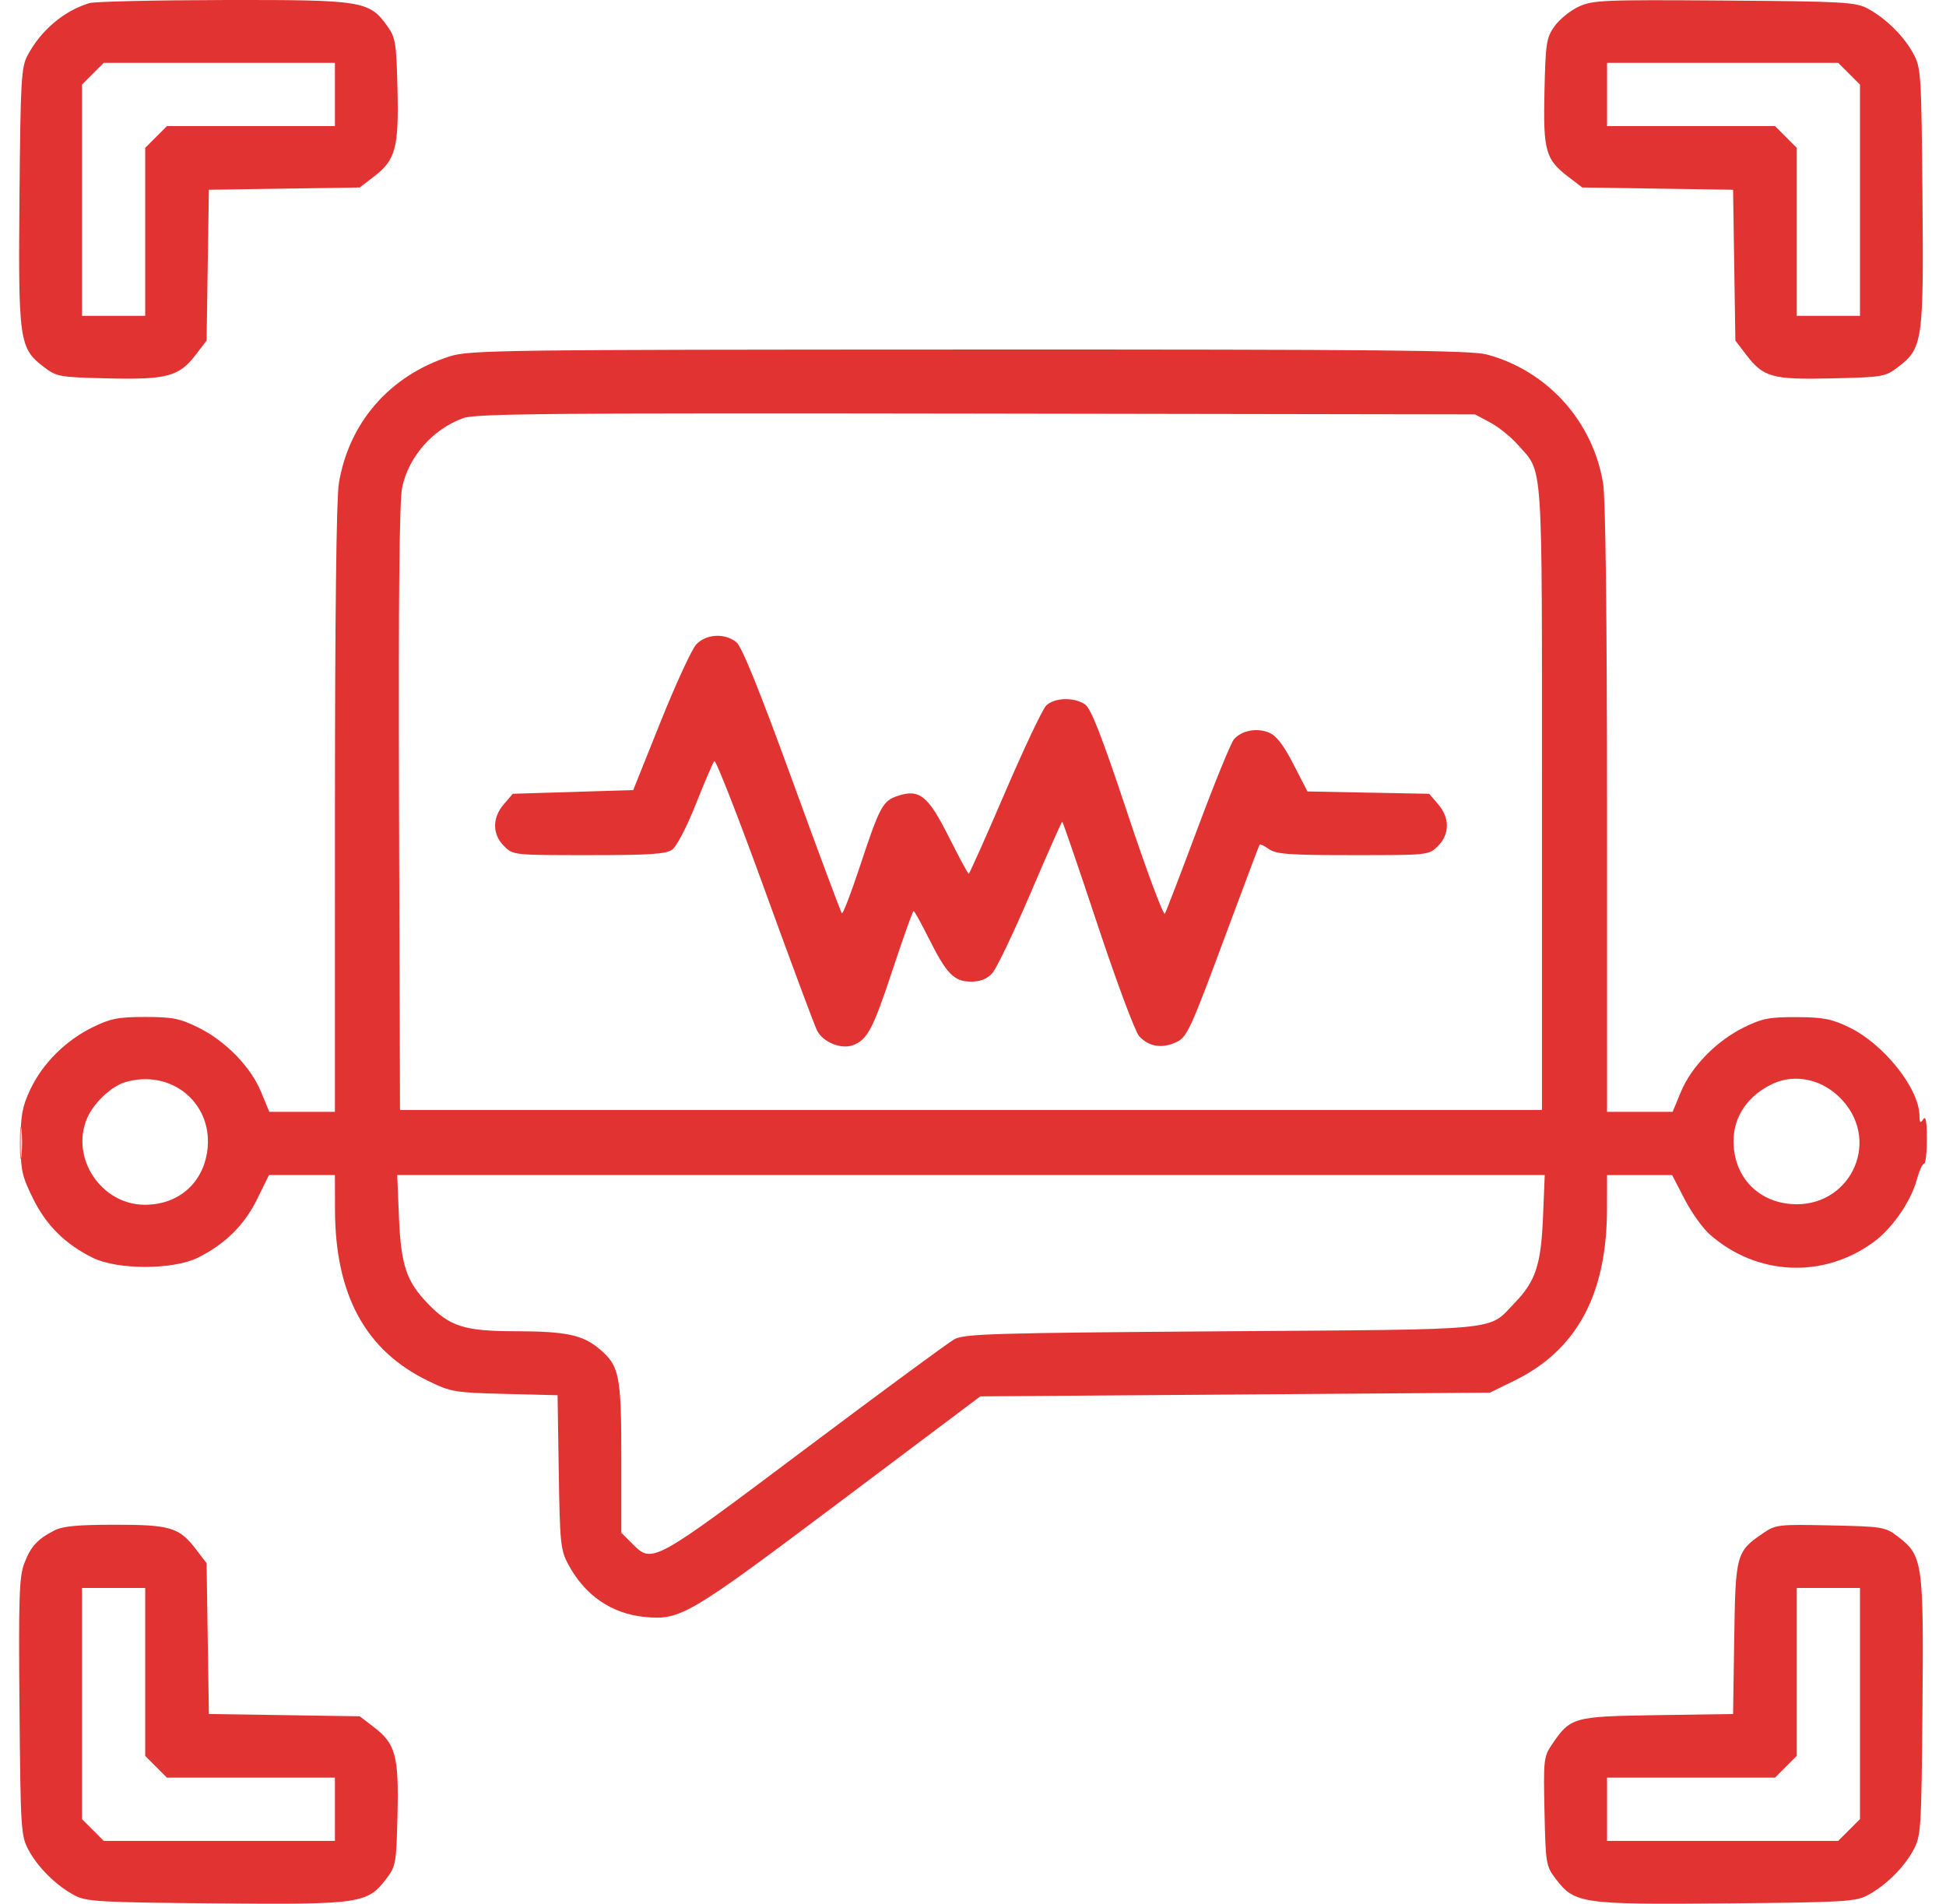 <svg xmlns="http://www.w3.org/2000/svg" width="92" height="90" viewBox="0 0 92 90" fill="none"><path fill-rule="evenodd" clip-rule="evenodd" d="M4.226 0.147C3.018 0.514 1.934 1.431 1.302 2.62C1.004 3.18 0.969 3.784 0.921 9.298C0.862 16.134 0.909 16.461 2.075 17.351C2.679 17.812 2.801 17.834 5.111 17.888C7.899 17.954 8.471 17.799 9.26 16.765L9.767 16.101L9.821 12.536L9.875 8.971L13.44 8.917L17.005 8.863L17.669 8.356C18.702 7.568 18.858 6.994 18.792 4.222C18.74 2.026 18.701 1.78 18.313 1.237C17.457 0.037 17.156 -0.011 10.558 0.001C7.318 0.008 4.469 0.073 4.226 0.147ZM74.639 0.313C74.243 0.496 73.728 0.911 73.496 1.237C73.106 1.783 73.069 2.02 73.017 4.319C72.953 7.141 73.064 7.535 74.158 8.37L74.804 8.863L78.369 8.917L81.934 8.971L81.988 12.536L82.042 16.101L82.535 16.747C83.371 17.842 83.763 17.952 86.601 17.888C89.017 17.833 89.127 17.815 89.735 17.351C90.9 16.461 90.947 16.134 90.888 9.298C90.837 3.471 90.82 3.208 90.455 2.532C90.006 1.703 89.144 0.855 88.285 0.398C87.724 0.099 87.129 0.066 81.515 0.026C75.8 -0.016 75.308 0.005 74.639 0.313ZM4.39 3.486L3.876 4V9.465V14.93H5.37H6.865V10.96V6.989L7.379 6.475L7.893 5.961H11.864H15.834V4.467V2.972H10.369H4.904L4.39 3.486ZM75.975 4.467V5.961H79.946H83.916L84.43 6.475L84.944 6.989V10.96V14.93H86.439H87.933V9.465V4L87.419 3.486L86.905 2.972H81.44H75.975V4.467ZM21.25 16.852C18.427 17.755 16.486 19.983 16.019 22.858C15.903 23.573 15.836 29.223 15.835 38.274L15.834 52.562H14.283H12.733L12.341 51.616C11.846 50.422 10.657 49.206 9.362 48.57C8.503 48.148 8.146 48.078 6.865 48.078C5.586 48.078 5.227 48.149 4.374 48.567C3.098 49.194 2.007 50.283 1.431 51.507C1.053 52.31 0.976 52.728 0.975 53.972C0.974 55.31 1.036 55.594 1.553 56.646C2.183 57.926 3.081 58.819 4.39 59.464C5.553 60.037 8.178 60.037 9.341 59.464C10.633 58.827 11.549 57.924 12.158 56.688L12.717 55.552H14.275H15.834L15.837 57.178C15.844 61.201 17.27 63.835 20.217 65.271C21.323 65.81 21.48 65.837 23.866 65.897L26.36 65.96L26.416 69.592C26.468 72.944 26.503 73.281 26.862 73.952C27.646 75.418 28.913 76.291 30.475 76.442C32.169 76.606 32.527 76.395 39.661 71.036L46.344 66.015L58.39 65.927L70.436 65.839L71.592 65.273C74.542 63.83 75.965 61.2 75.972 57.178L75.975 55.552L77.514 55.553L79.053 55.553L79.642 56.693C79.966 57.32 80.503 58.072 80.836 58.363C83.066 60.321 86.208 60.462 88.588 58.712C89.463 58.069 90.343 56.793 90.619 55.772C90.729 55.361 90.882 55.024 90.959 55.024C91.036 55.024 91.097 54.49 91.096 53.837C91.094 53.006 91.042 52.729 90.923 52.914C90.788 53.123 90.751 53.087 90.746 52.738C90.727 51.454 89.061 49.362 87.428 48.571C86.595 48.167 86.203 48.091 84.944 48.085C83.654 48.079 83.311 48.146 82.447 48.57C81.152 49.206 79.963 50.422 79.468 51.616L79.076 52.562H77.526H75.975L75.974 38.274C75.973 29.223 75.906 23.573 75.79 22.858C75.312 19.917 73.15 17.52 70.287 16.758C69.54 16.559 65.239 16.518 45.817 16.524C23.509 16.531 22.199 16.549 21.25 16.852ZM21.911 19.763C20.463 20.282 19.314 21.587 19.01 23.059C18.879 23.694 18.833 28.482 18.865 38.23L18.911 52.474H45.904H72.898V37.703C72.898 21.351 72.971 22.408 71.75 21.017C71.432 20.656 70.849 20.187 70.453 19.975L69.733 19.59L46.168 19.552C26.252 19.521 22.497 19.553 21.911 19.763ZM32.917 30.465C32.705 30.692 31.947 32.334 31.234 34.114L29.937 37.351L27.09 37.439L24.243 37.527L23.819 38.02C23.265 38.665 23.268 39.438 23.827 39.997C24.257 40.427 24.273 40.428 27.832 40.428C30.694 40.428 31.48 40.377 31.776 40.17C31.988 40.021 32.465 39.104 32.897 38.016C33.31 36.973 33.703 36.057 33.77 35.98C33.837 35.903 34.906 38.633 36.144 42.047C37.382 45.461 38.499 48.463 38.627 48.719C38.903 49.27 39.771 49.623 40.328 49.41C41.013 49.148 41.268 48.662 42.203 45.836C42.708 44.313 43.152 43.066 43.191 43.066C43.23 43.066 43.549 43.64 43.899 44.341C44.748 46.041 45.103 46.407 45.904 46.407C46.346 46.407 46.66 46.284 46.91 46.012C47.109 45.794 47.923 44.093 48.718 42.231C49.514 40.369 50.189 38.846 50.218 38.846C50.248 38.846 51 41.042 51.891 43.726C52.782 46.41 53.665 48.776 53.854 48.984C54.291 49.464 54.88 49.577 55.531 49.303C56.128 49.052 56.198 48.901 58.135 43.682C58.889 41.651 59.527 39.961 59.552 39.927C59.577 39.893 59.779 39.992 60.001 40.147C60.337 40.383 60.983 40.428 63.977 40.428C67.537 40.428 67.552 40.427 67.982 39.997C68.541 39.438 68.544 38.665 67.99 38.02L67.566 37.527L64.689 37.472L61.812 37.416L61.148 36.127C60.676 35.209 60.342 34.779 59.992 34.633C59.419 34.396 58.7 34.533 58.337 34.949C58.197 35.109 57.432 36.981 56.638 39.109C55.844 41.237 55.139 43.074 55.073 43.192C55.007 43.311 54.217 41.194 53.317 38.49C52.105 34.845 51.583 33.503 51.304 33.307C50.79 32.947 49.843 32.973 49.458 33.358C49.285 33.531 48.405 35.391 47.503 37.49C46.601 39.59 45.834 41.308 45.797 41.308C45.761 41.308 45.343 40.532 44.867 39.585C43.882 37.621 43.47 37.287 42.45 37.623C41.728 37.861 41.595 38.11 40.635 41.011C40.225 42.25 39.849 43.224 39.8 43.176C39.752 43.127 38.695 40.293 37.452 36.878C35.904 32.625 35.073 30.572 34.814 30.361C34.269 29.918 33.386 29.966 32.917 30.465ZM5.916 51.162C5.257 51.359 4.425 52.147 4.118 52.864C3.315 54.74 4.784 56.948 6.839 56.956C8.484 56.962 9.683 55.864 9.819 54.228C9.997 52.072 8.033 50.529 5.916 51.162ZM83.801 51.241C82.636 51.788 81.956 52.783 81.955 53.943C81.954 55.58 83.051 56.787 84.662 56.92C87.401 57.148 88.948 54.057 87.112 52.025C86.221 51.038 84.899 50.726 83.801 51.241ZM0.944 54.057C0.945 54.734 0.976 54.989 1.015 54.625C1.053 54.26 1.052 53.706 1.013 53.394C0.974 53.081 0.943 53.38 0.944 54.057ZM18.861 57.53C18.955 59.793 19.208 60.564 20.195 61.596C21.264 62.714 21.934 62.929 24.363 62.935C26.762 62.94 27.546 63.105 28.338 63.772C29.284 64.568 29.374 65.017 29.374 68.925V72.461L29.888 72.975C30.844 73.93 30.819 73.944 38.006 68.55C41.625 65.834 44.823 63.48 45.113 63.318C45.587 63.056 46.886 63.017 57.775 62.938C71.29 62.84 70.315 62.935 71.614 61.589C72.6 60.569 72.854 59.795 72.948 57.53L73.03 55.552H45.904H18.779L18.861 57.53ZM2.557 72.359C1.757 72.776 1.453 73.111 1.148 73.91C0.908 74.536 0.876 75.505 0.921 80.703C0.972 86.531 0.989 86.793 1.354 87.469C1.803 88.298 2.665 89.147 3.524 89.604C4.084 89.901 4.688 89.936 10.202 89.984C17.038 90.043 17.364 89.996 18.255 88.831C18.716 88.227 18.738 88.104 18.792 85.794C18.858 83.006 18.703 82.435 17.669 81.645L17.005 81.138L13.44 81.084L9.875 81.031L9.821 77.465L9.767 73.9L9.274 73.255C8.474 72.207 8.063 72.082 5.423 72.083C3.646 72.084 2.958 72.15 2.557 72.359ZM83.377 72.466C82.08 73.348 82.048 73.463 81.988 77.448L81.934 81.031L78.352 81.084C74.367 81.144 74.252 81.176 73.37 82.473C72.982 83.043 72.965 83.197 73.018 85.637C73.072 88.119 73.089 88.221 73.554 88.831C74.445 89.996 74.771 90.043 81.607 89.984C87.121 89.936 87.725 89.901 88.285 89.604C89.144 89.147 90.006 88.298 90.455 87.469C90.82 86.793 90.837 86.531 90.888 80.703C90.947 73.867 90.9 73.541 89.734 72.65C89.125 72.185 89.023 72.168 86.541 72.114C84.101 72.061 83.947 72.078 83.377 72.466ZM3.876 80.537V86.001L4.39 86.515L4.904 87.029H10.369H15.834V85.535V84.04H11.864H7.893L7.379 83.526L6.865 83.012V79.042V75.072H5.37H3.876V80.537ZM84.944 79.042V83.012L84.43 83.526L83.916 84.04H79.946H75.975V85.535V87.029H81.44H86.905L87.419 86.515L87.933 86.001V80.537V75.072H86.439H84.944V79.042Z" fill="#E23333"></path></svg>